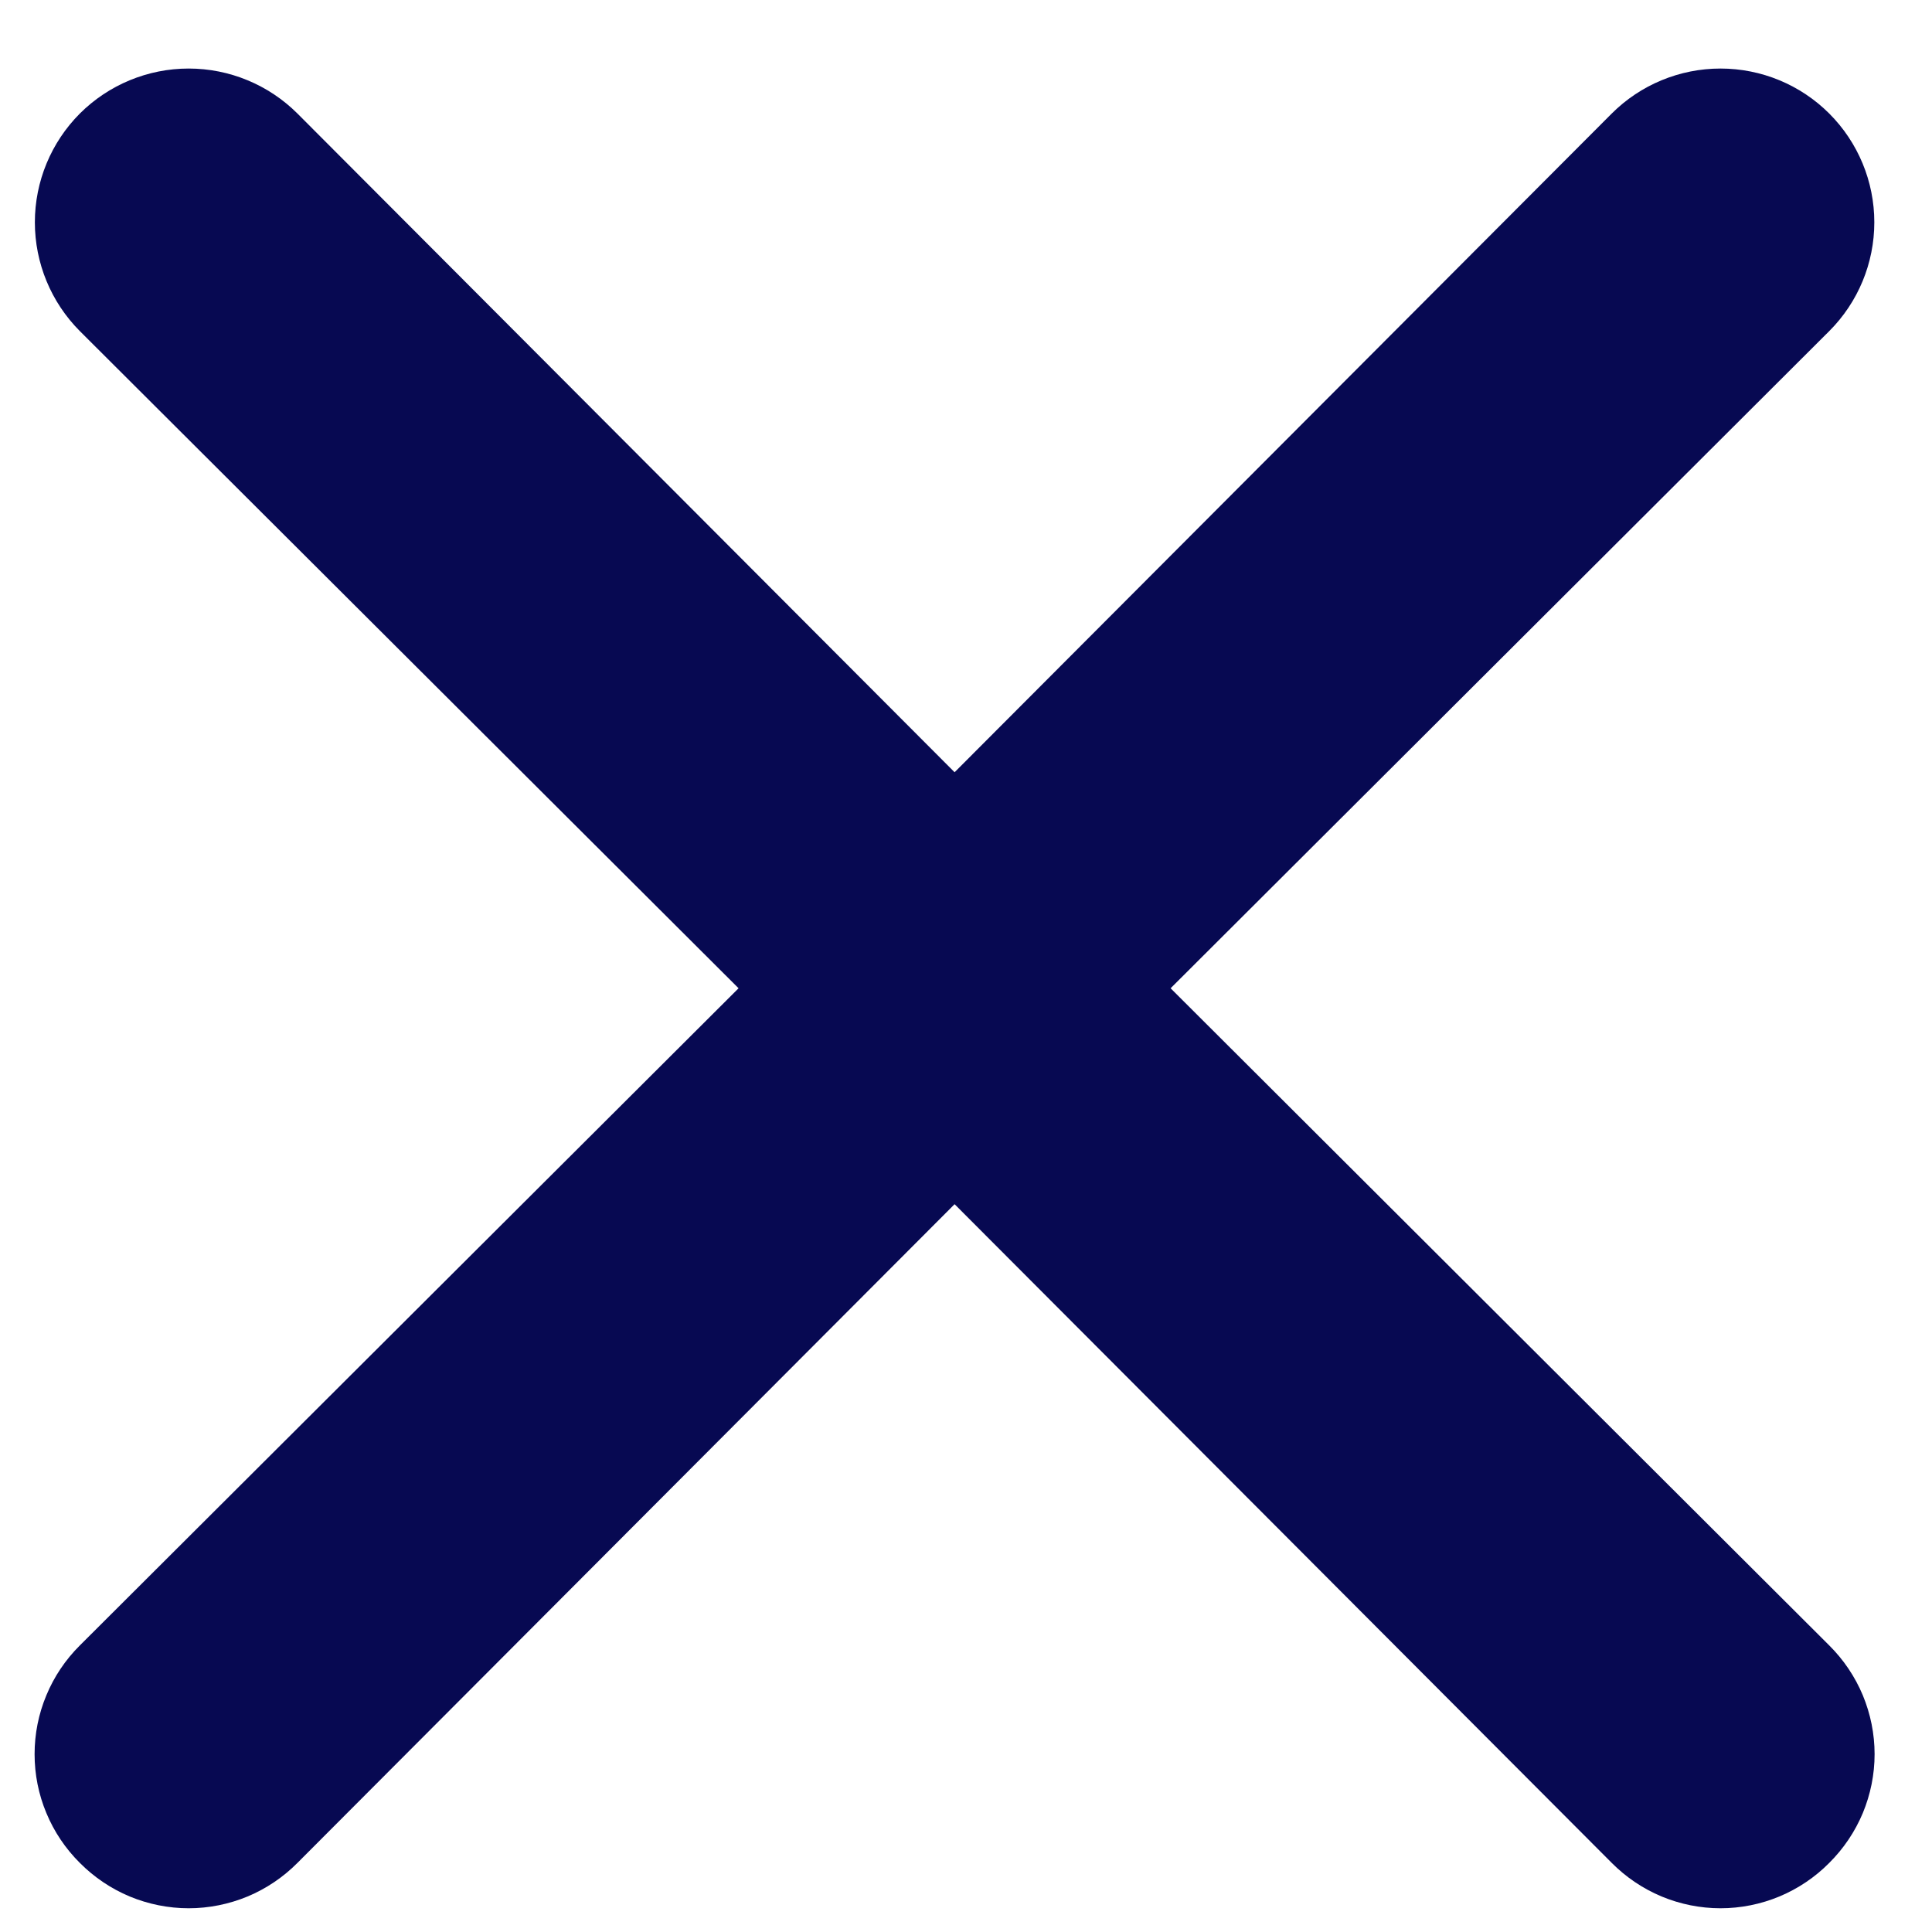 <svg width="21" height="21" viewBox="0 0 21 21" fill="none" xmlns="http://www.w3.org/2000/svg">
<path d="M12.724 10.742L19.883 3.599C20.197 3.285 20.373 2.86 20.373 2.416C20.373 1.973 20.197 1.548 19.883 1.234C19.57 0.921 19.145 0.745 18.701 0.745C18.258 0.745 17.832 0.921 17.519 1.234L10.376 8.394L3.233 1.234C2.919 0.921 2.494 0.745 2.051 0.745C1.607 0.745 1.182 0.921 0.868 1.234C0.555 1.548 0.379 1.973 0.379 2.416C0.379 2.86 0.555 3.285 0.868 3.599L8.028 10.742L0.868 17.885C0.712 18.04 0.588 18.224 0.504 18.427C0.419 18.63 0.376 18.847 0.376 19.067C0.376 19.287 0.419 19.504 0.504 19.707C0.588 19.91 0.712 20.094 0.868 20.249C1.023 20.405 1.207 20.529 1.41 20.614C1.613 20.698 1.831 20.742 2.051 20.742C2.27 20.742 2.488 20.698 2.691 20.614C2.894 20.529 3.078 20.405 3.233 20.249L10.376 13.089L17.519 20.249C17.674 20.405 17.858 20.529 18.061 20.614C18.264 20.698 18.481 20.742 18.701 20.742C18.921 20.742 19.139 20.698 19.341 20.614C19.544 20.529 19.729 20.405 19.883 20.249C20.039 20.094 20.163 19.91 20.248 19.707C20.332 19.504 20.376 19.287 20.376 19.067C20.376 18.847 20.332 18.63 20.248 18.427C20.163 18.224 20.039 18.04 19.883 17.885L12.724 10.742Z" fill="#070952"/>
</svg>
